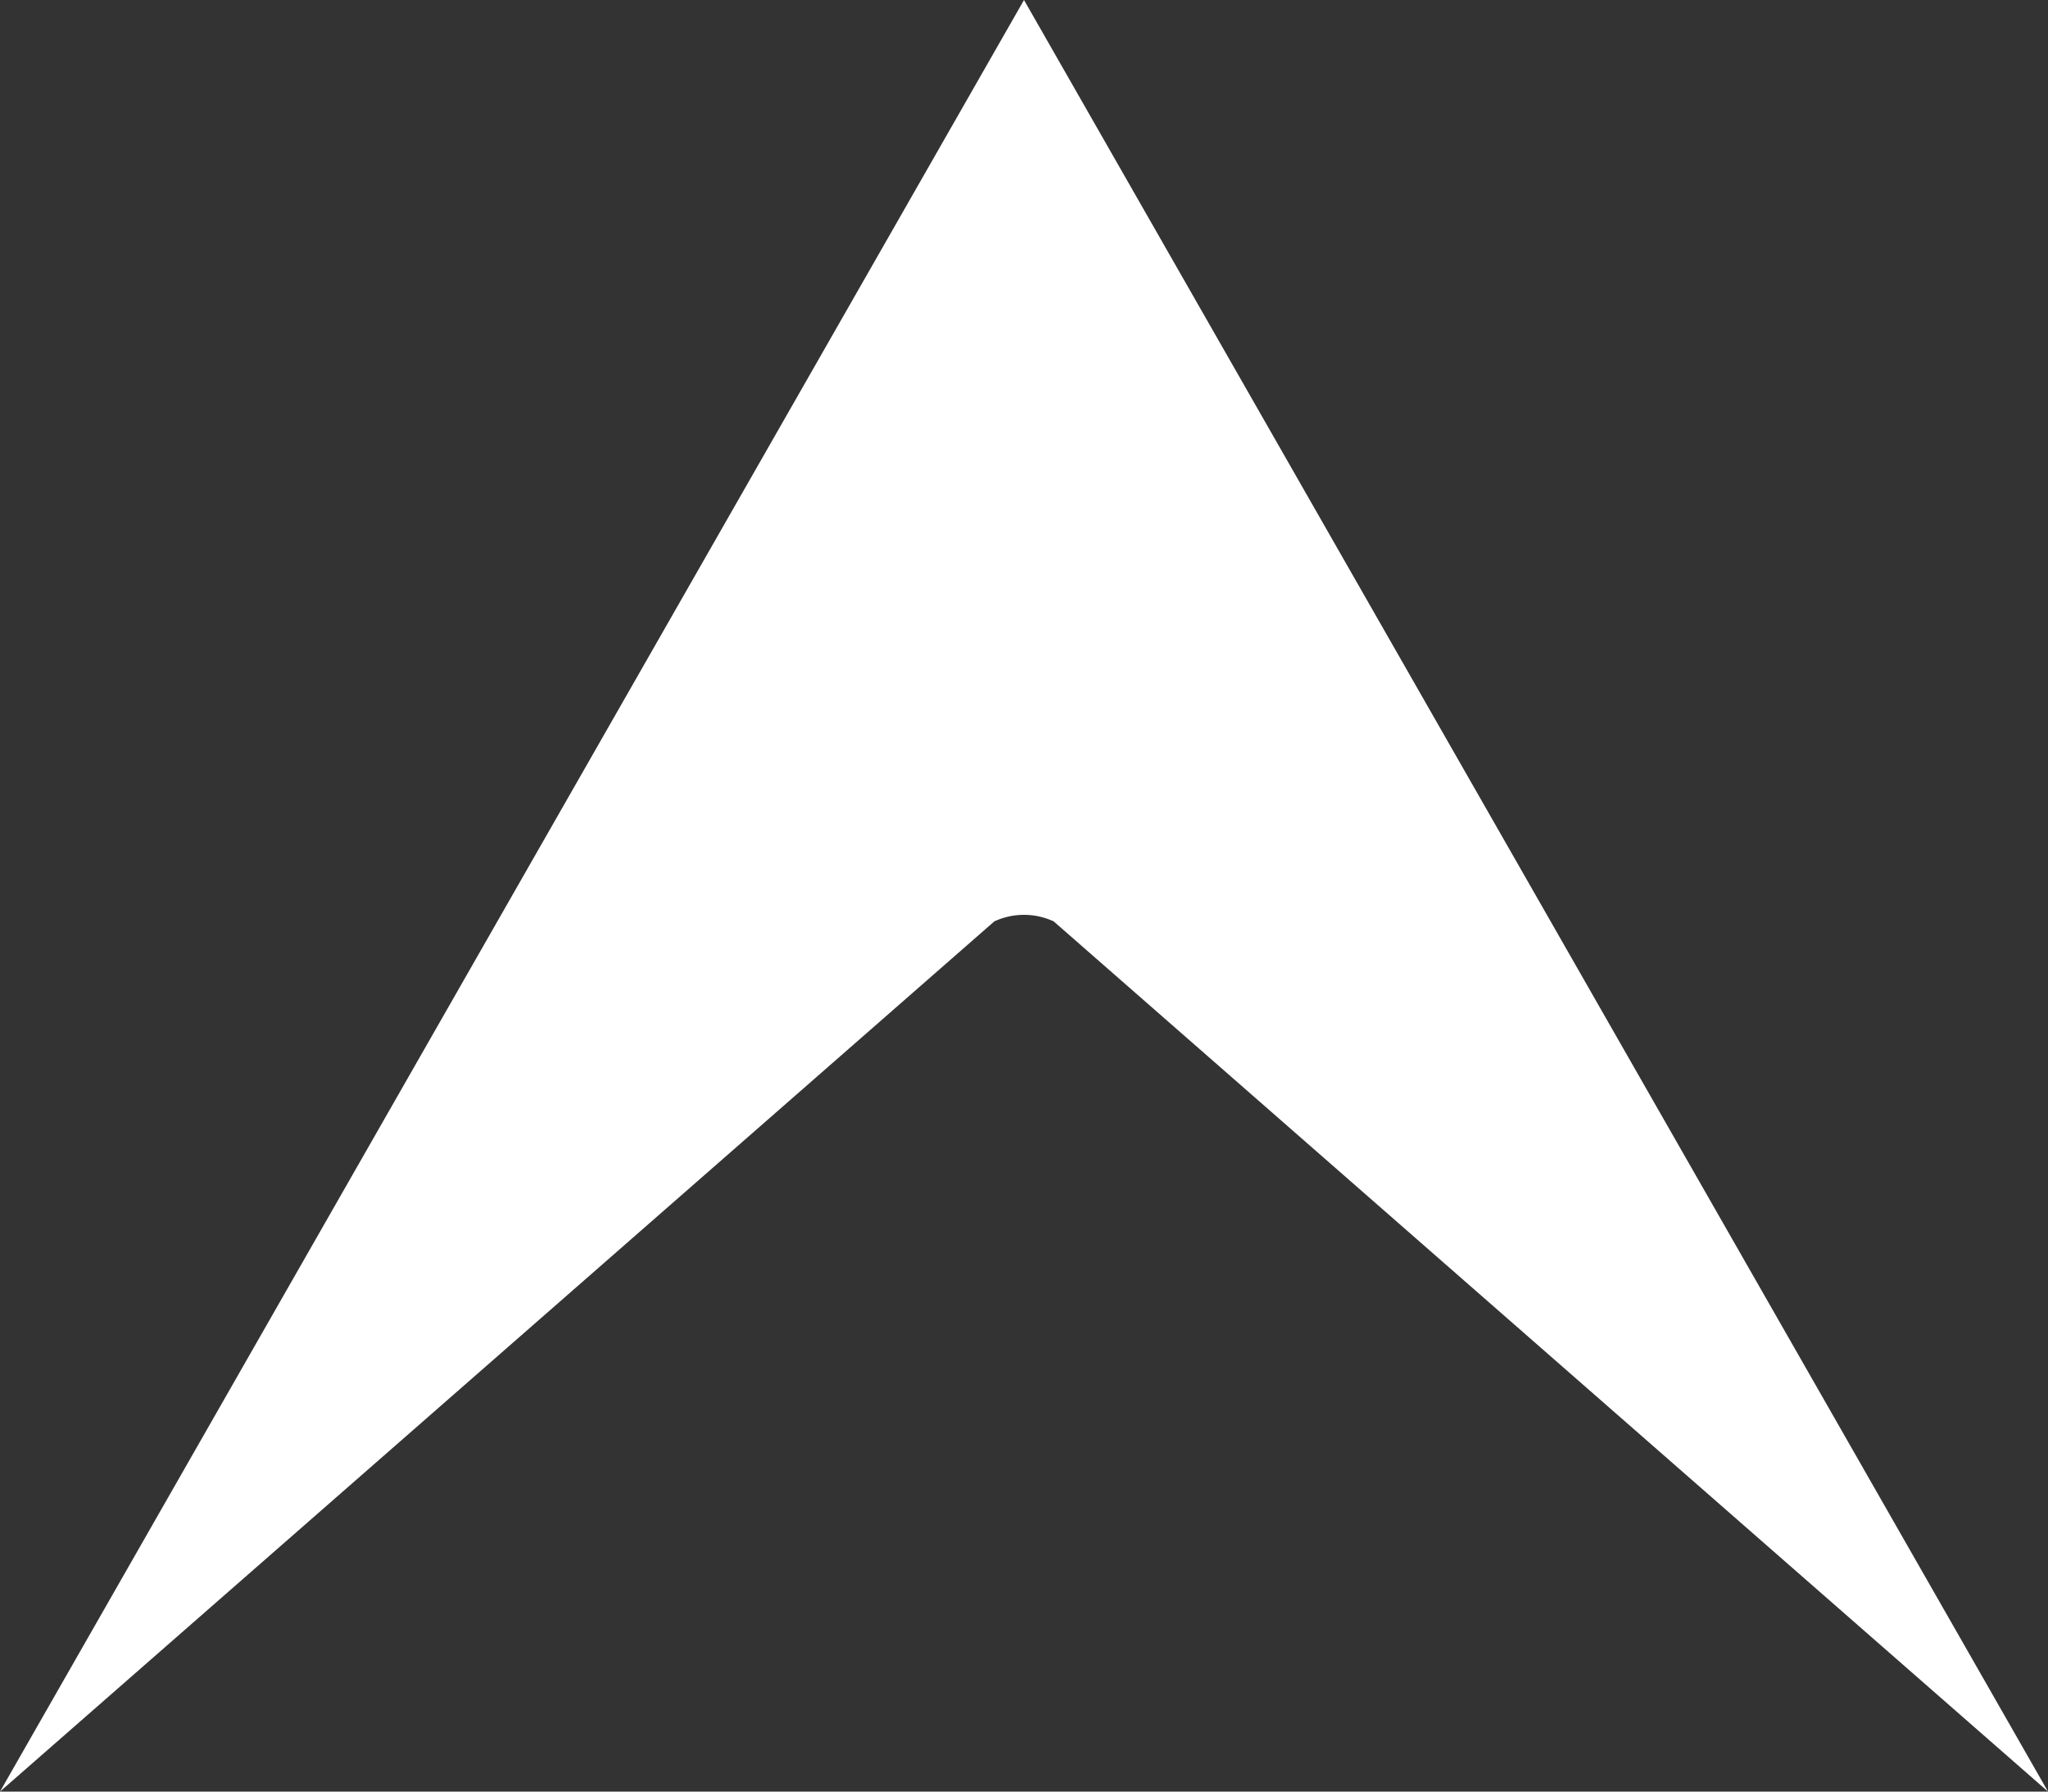<svg xmlns="http://www.w3.org/2000/svg" viewBox="0 0 40 35"><rect x="0" y="0" width="40" height="35" fill="#333333" stroke="none"/><path d="M19.42,18,0,35,20,0,40,35,20.58,18A1.38,1.38,0,0,0,19.42,18Z" fill="#fff"/></svg>